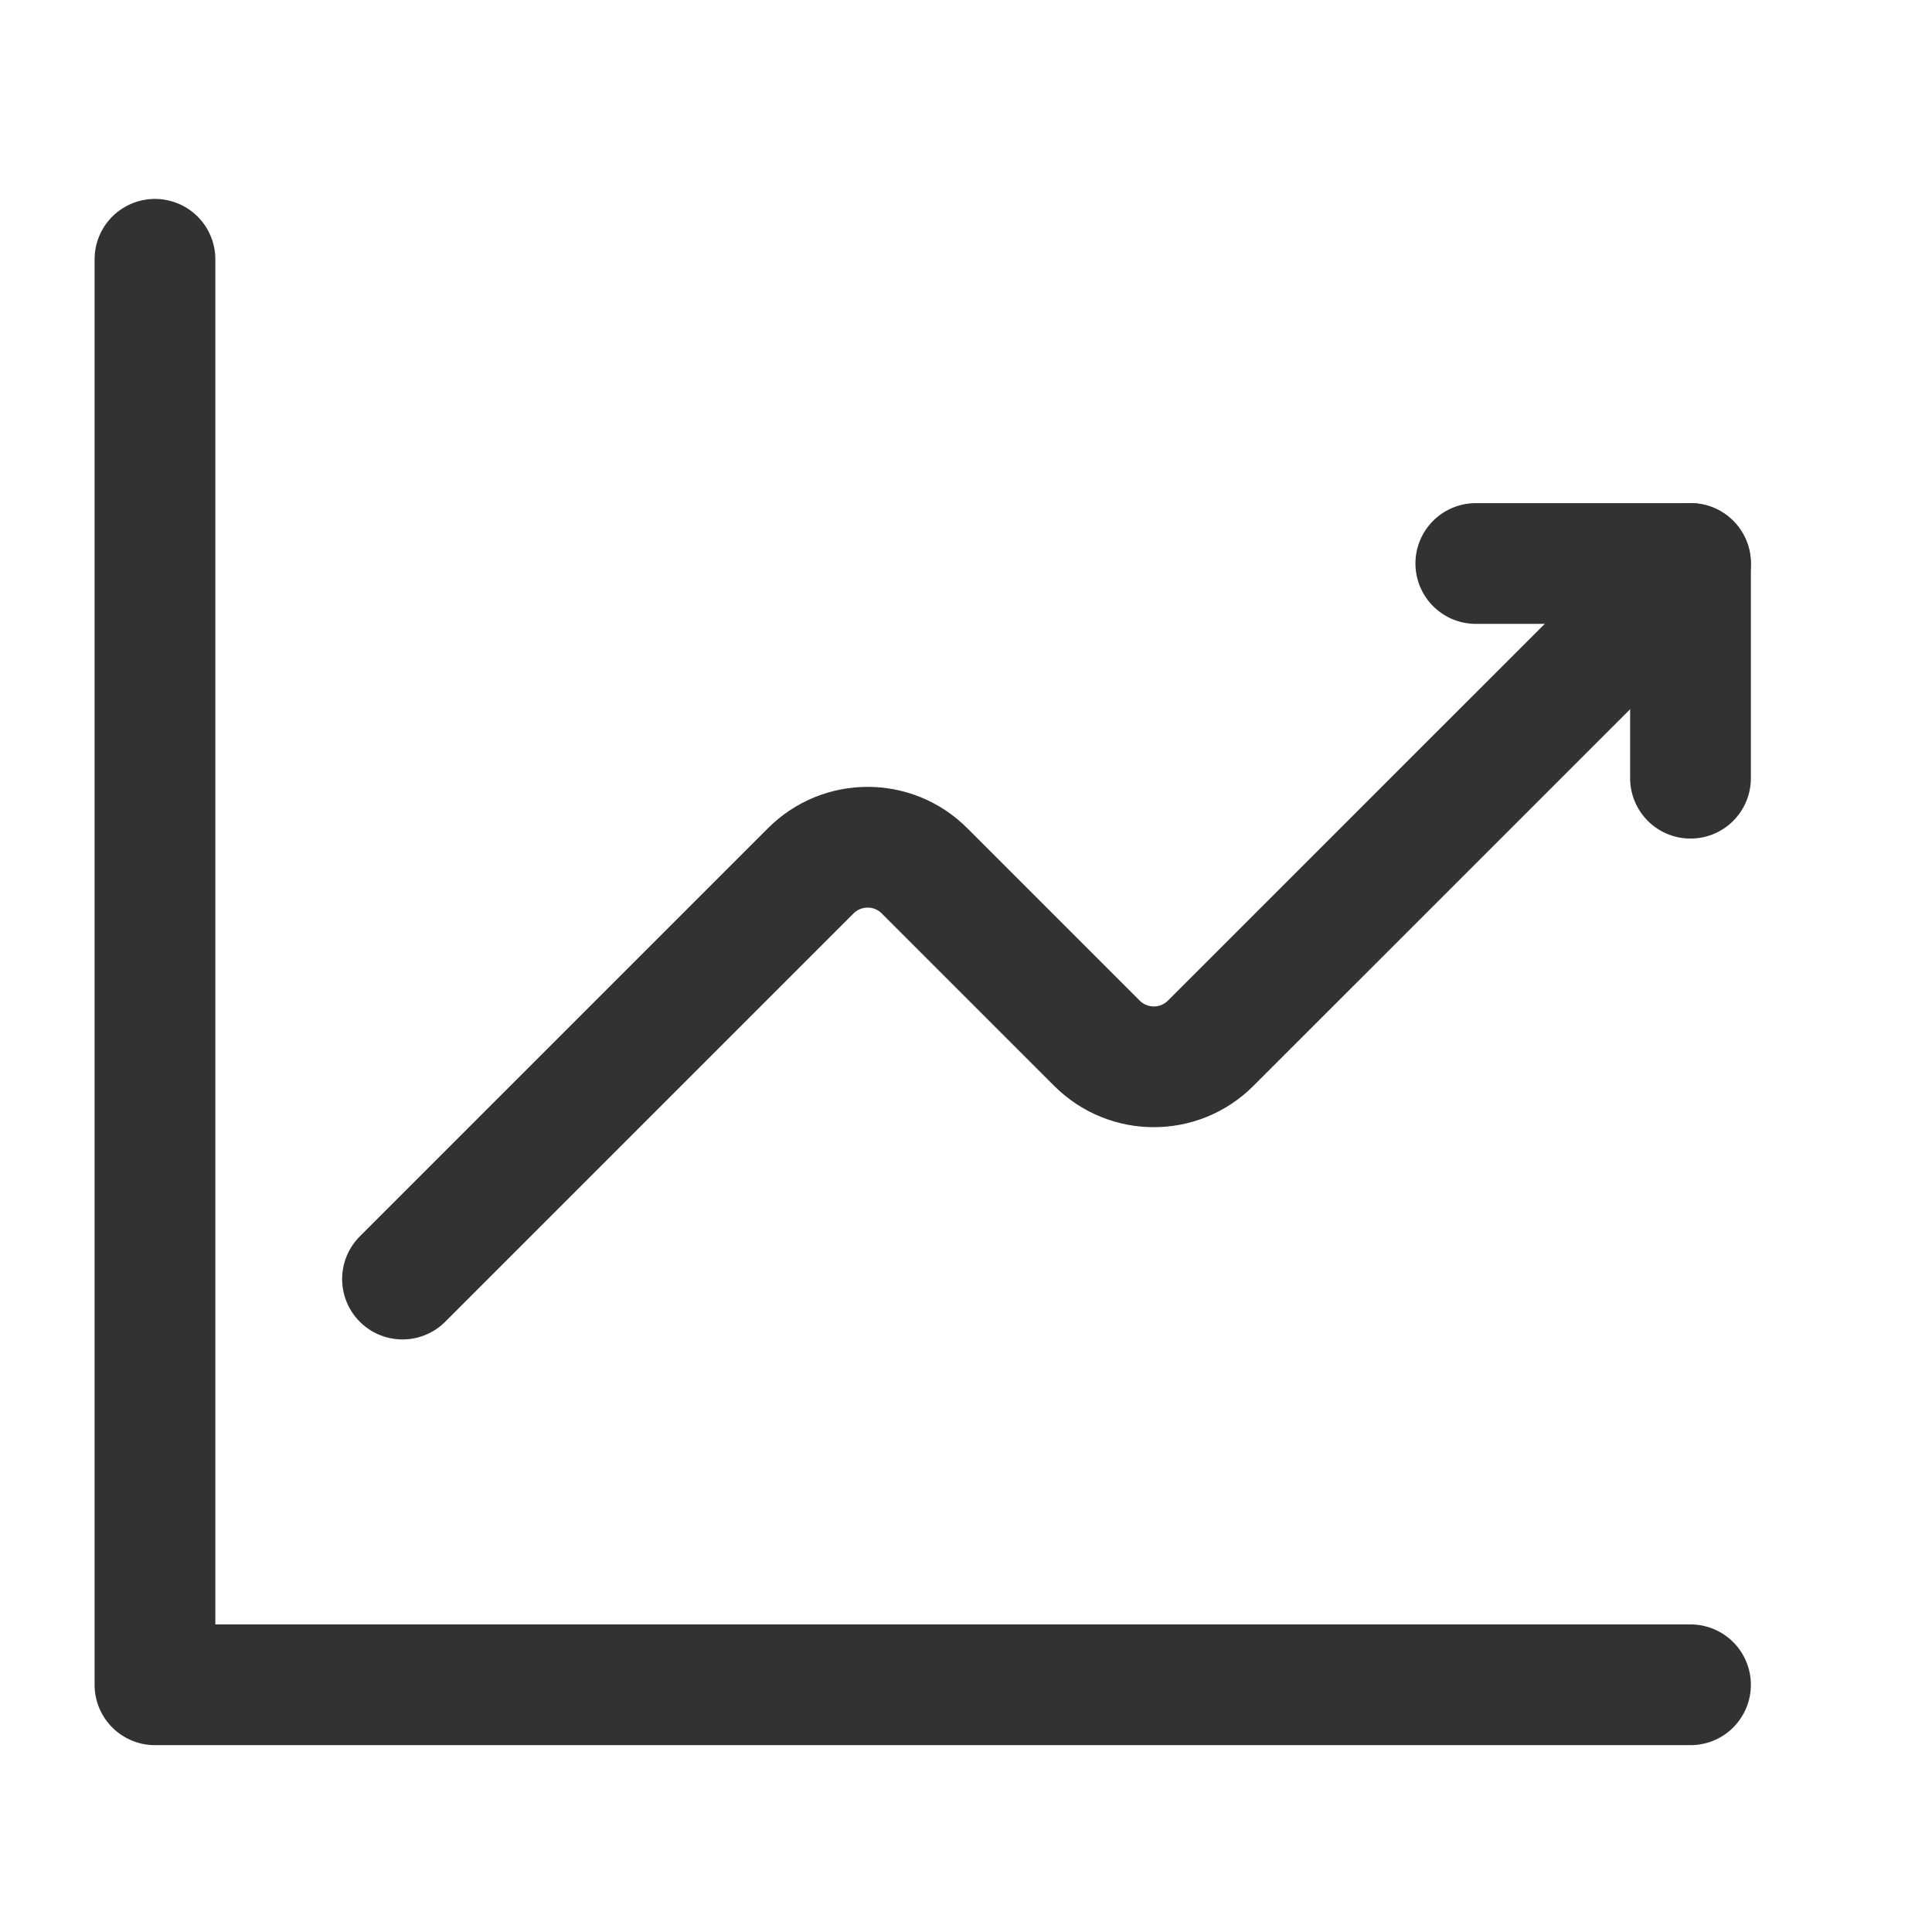 <?xml version="1.0" encoding="UTF-8"?><svg version="1.1" viewBox="0 0 24 24" xmlns="http://www.w3.org/2000/svg" xmlns:xlink="http://www.w3.org/1999/xlink"><!--Generated by IJSVG (https://github.com/iconjar/IJSVG)--><g fill="none"><path d="M0,0h24v24h-24Z"></path><path stroke="#323232" stroke-linecap="round" stroke-linejoin="round" stroke-width="1.5" d="M5,15.889l5.071,-5.071c0.391,-0.391 1.024,-0.391 1.414,0l2.141,2.141c0.391,0.391 1.024,0.391 1.414,0l5.96,-5.959"></path><path stroke="#323232" stroke-linecap="round" stroke-linejoin="round" stroke-width="1.5" d="M18.333,7h2.667v2.667"></path><path stroke="#323232" stroke-linecap="round" stroke-linejoin="round" stroke-width="1.5" d="M21,20.929h-19.075v-17.708"></path></g></svg>